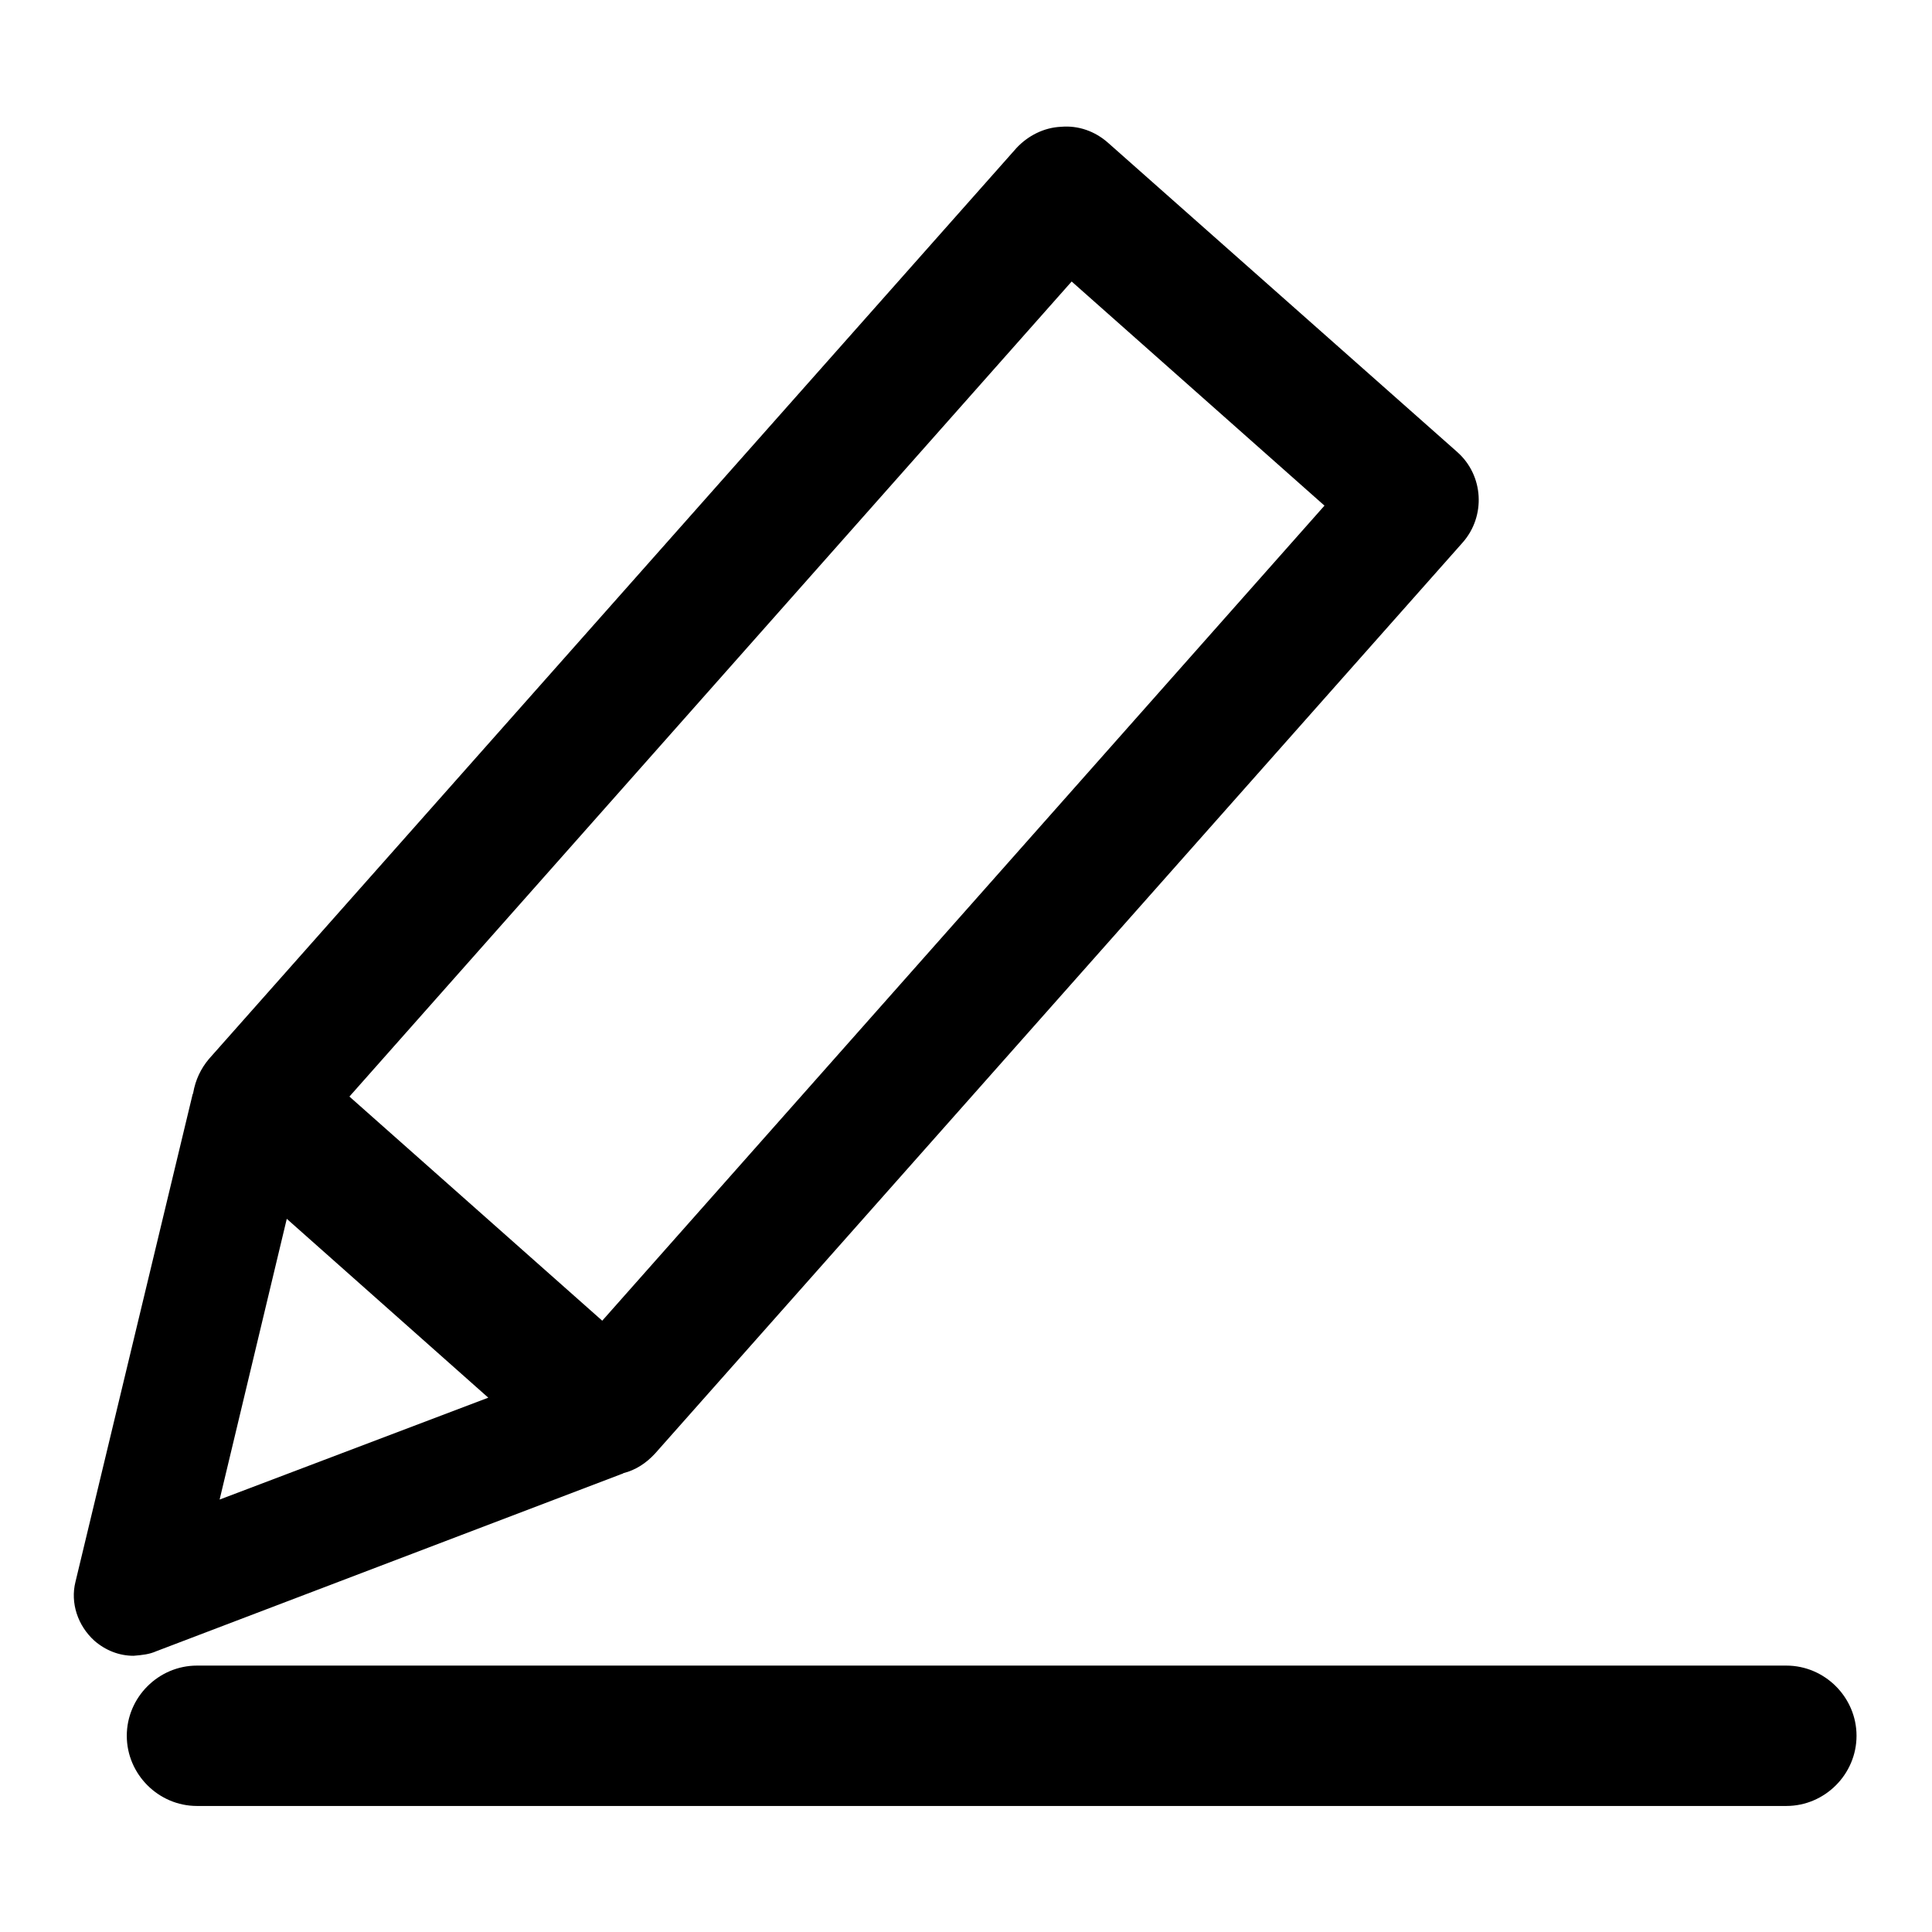 <?xml version="1.0" encoding="utf-8"?>
<!-- Svg Vector Icons : http://www.onlinewebfonts.com/icon -->
<!DOCTYPE svg PUBLIC "-//W3C//DTD SVG 1.1//EN" "http://www.w3.org/Graphics/SVG/1.1/DTD/svg11.dtd">
<svg version="1.1" xmlns="http://www.w3.org/2000/svg" xmlns:xlink="http://www.w3.org/1999/xlink" x="0px" y="0px" viewBox="0 0 256 256" enable-background="new 0 0 256 256" xml:space="preserve">
<g> <path fill="#000000" d="M236.7,220.7H26.1c-5.1,0-9.3,4.2-9.3,9.3s4.2,9.3,9.3,9.3h210.6c5.1,0,9.3-4.2,9.3-9.3 S241.8,220.7,236.7,220.7z M20.7,218.8l61.7-23.5c0.1,0,0.2-0.1,0.2-0.1c1.6-0.4,3-1.3,4.2-2.6l107-120.7c3.1-3.5,2.8-8.9-0.7-12 l-46.3-41c-1.7-1.5-3.9-2.3-6.2-2.1c-2.3,0.1-4.4,1.2-5.9,2.8l-107,120.7c-1.1,1.3-1.8,2.8-2.1,4.5c0,0.1-0.1,0.2-0.1,0.3 l-15.5,64.5c-0.7,2.8,0.3,5.8,2.5,7.8c1.5,1.3,3.3,2,5.2,2C18.9,219.3,19.8,219.2,20.7,218.8L20.7,218.8z M29.1,198.7l8.9-37.2 l26.7,23.7L29.1,198.7z M142,37.3L175.5,67L79.8,175l-33.5-29.7L142,37.3L142,37.3z"/></g>
</svg>